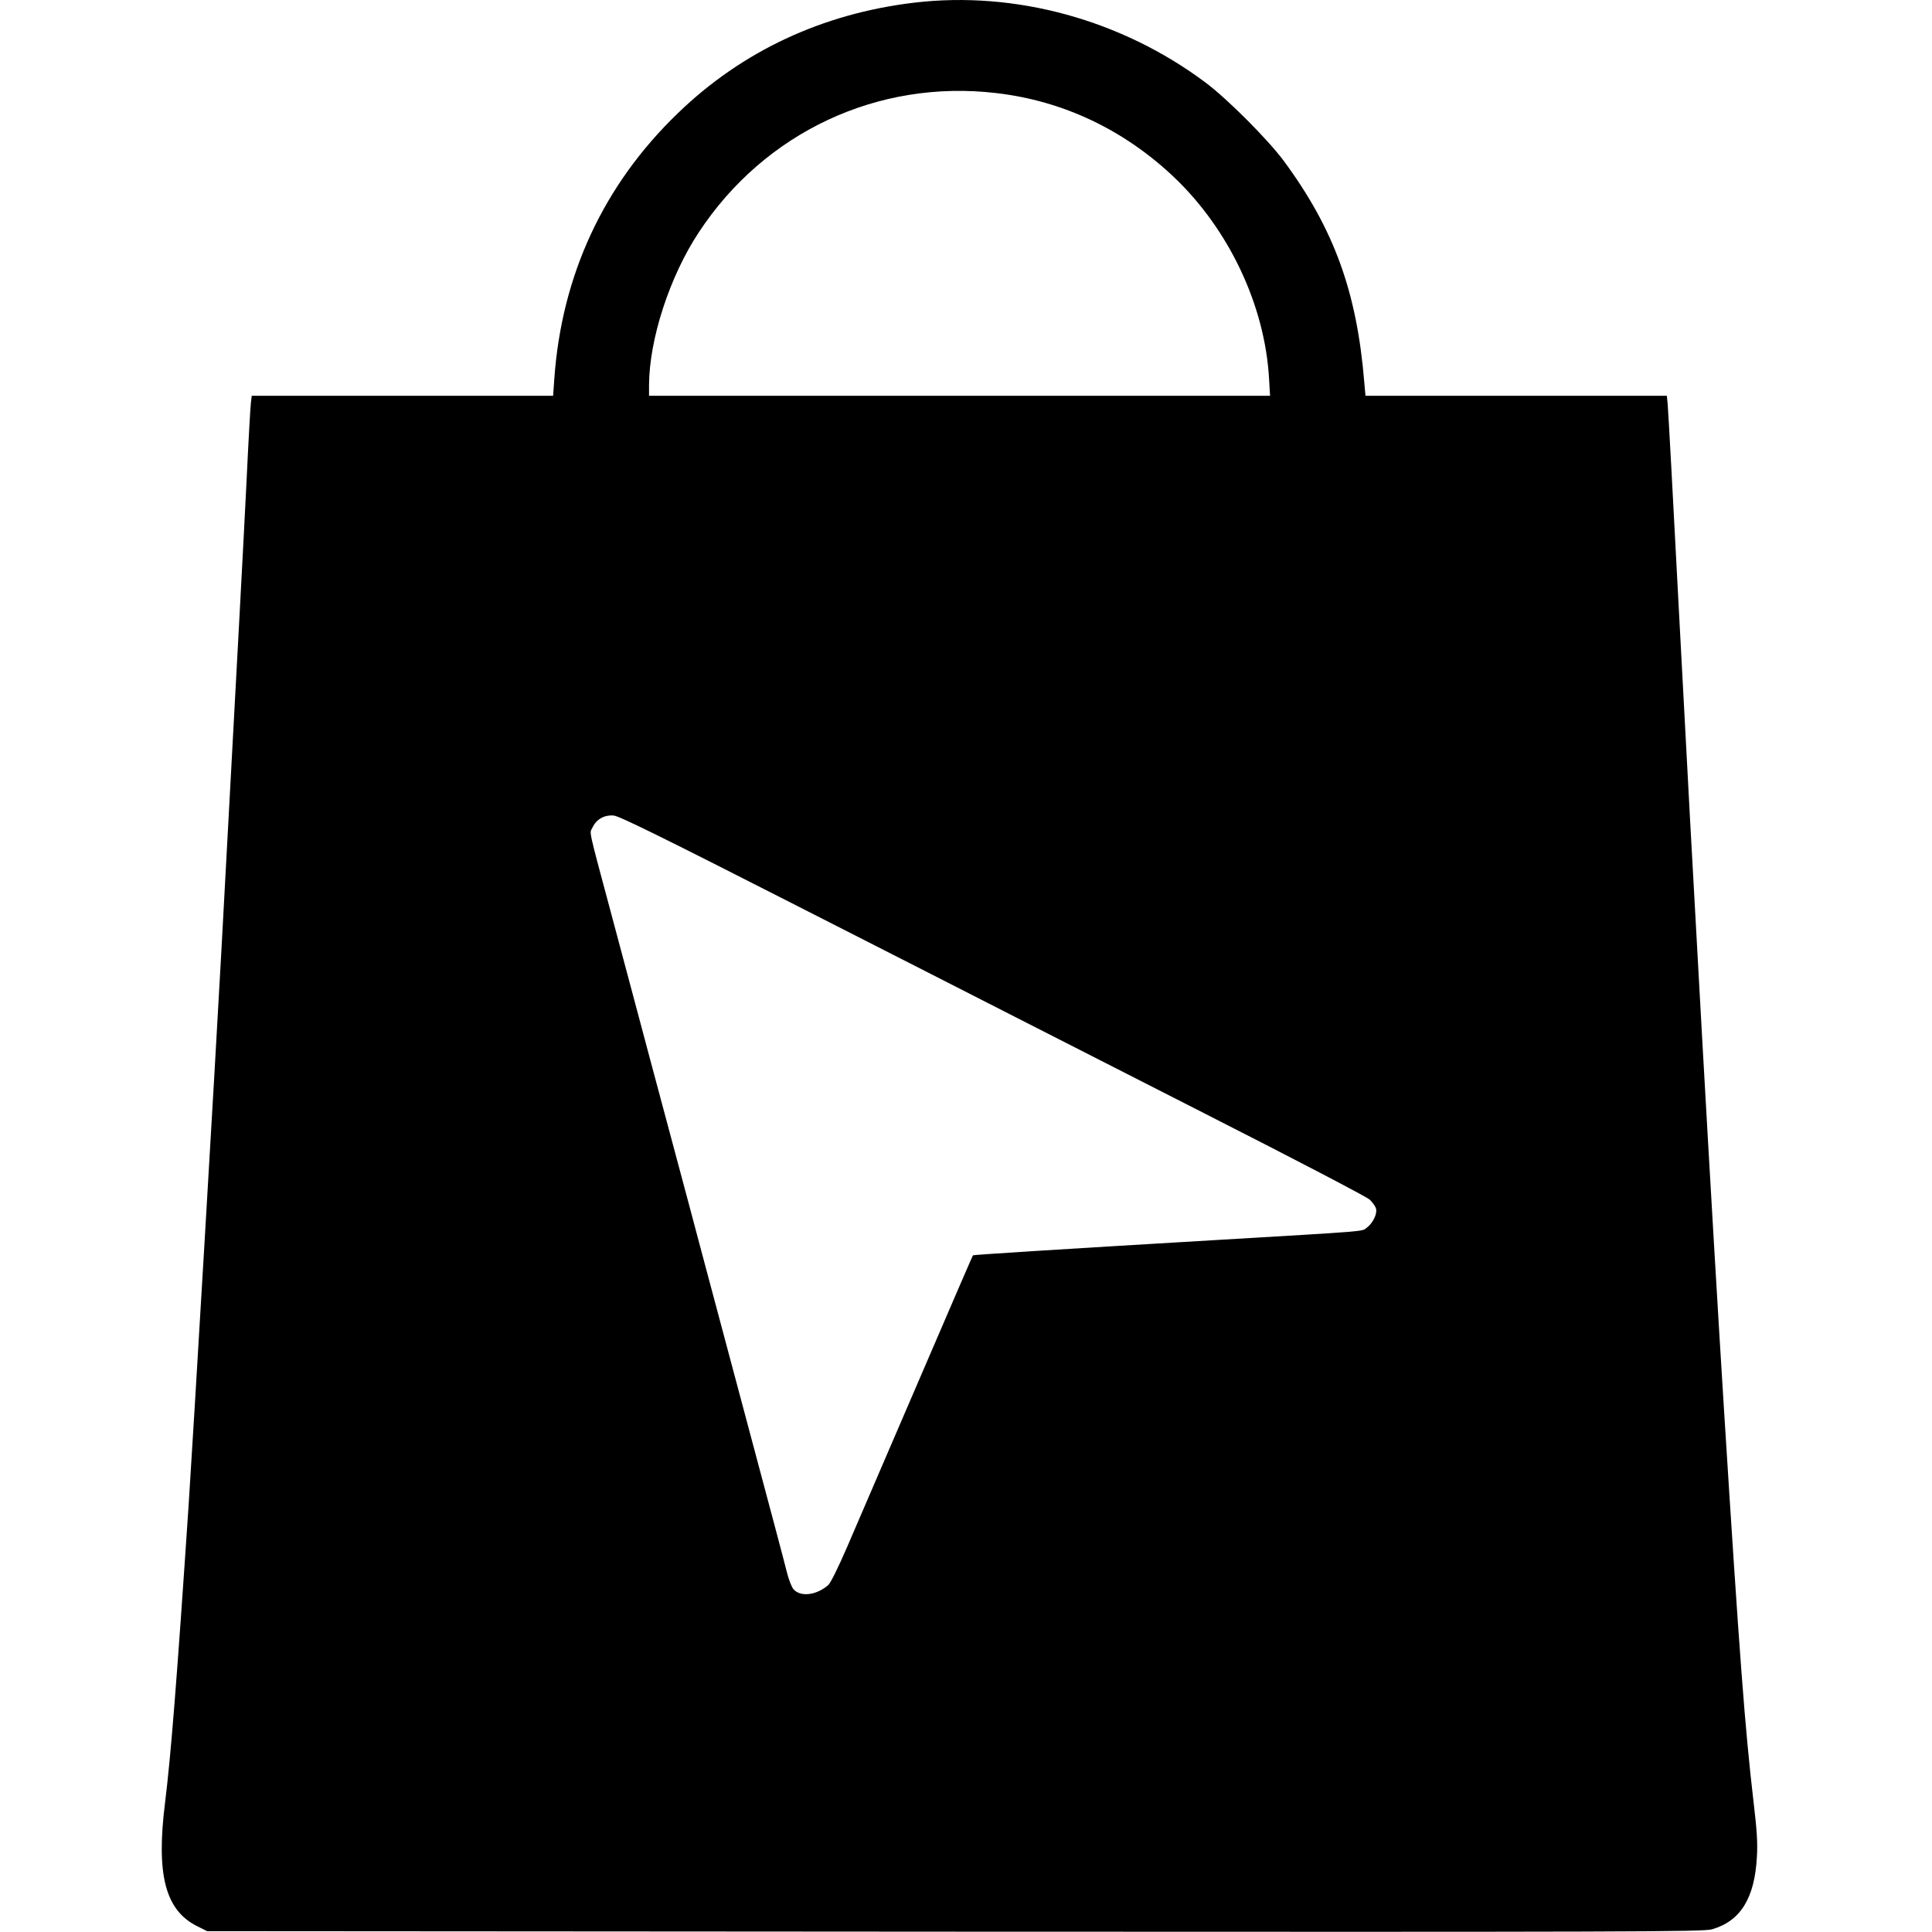 <?xml version="1.0" standalone="no"?>
<!DOCTYPE svg PUBLIC "-//W3C//DTD SVG 20010904//EN"
 "http://www.w3.org/TR/2001/REC-SVG-20010904/DTD/svg10.dtd">
<svg version="1.0" xmlns="http://www.w3.org/2000/svg"
 width="1152pt" height="1152pt" viewBox="0 0 1152 1152"
 preserveAspectRatio="xMidYMid meet">
<g transform="translate(0,1152) scale(0.1,-0.1)"
fill="#000000" stroke="none">
<path d="M5450 11504 c-545 -65 -1024 -288 -1407 -658 -444 -427 -695 -968
-738 -1588 l-7 -98 -898 0 -899 0 -5 -42 c-3 -24 -15 -234 -26 -468 -18 -366
-52 -996 -150 -2800 -35 -649 -169 -2908 -195 -3300 -71 -1059 -106 -1497
-141 -1780 -54 -431 2 -643 195 -737 l56 -28 4460 -3 c4025 -2 4465 -1 4513
14 170 49 255 185 268 434 5 80 0 157 -20 325 -51 437 -83 856 -176 2335 -72
1147 -185 3159 -270 4785 -33 638 -63 1184 -66 1213 l-5 52 -899 0 -898 0 -7
78 c-44 542 -181 918 -482 1325 -94 126 -335 368 -465 465 -500 374 -1134 548
-1738 476z m490 -539 c399 -46 763 -219 1062 -503 327 -312 540 -763 565
-1199 l6 -103 -1851 0 -1852 0 0 63 c1 273 122 647 297 912 393 597 1068 913
1773 830z m-1190 -4845 c575 -292 1146 -584 1270 -647 124 -63 650 -331 1170
-596 531 -270 959 -493 977 -510 17 -16 34 -40 38 -54 8 -32 -20 -88 -56 -114
-32 -23 32 -18 -914 -74 -933 -55 -1430 -87 -1433 -90 -3 -3 -60 -134 -439
-1015 -124 -289 -265 -616 -313 -727 -52 -120 -97 -211 -111 -224 -70 -61
-164 -73 -207 -26 -11 12 -29 58 -40 102 -27 107 -78 297 -287 1080 -97 363
-194 725 -215 805 -39 148 -105 395 -235 880 -41 151 -110 412 -155 580 -45
168 -115 429 -155 580 -143 534 -130 477 -112 516 24 50 71 76 127 71 35 -4
279 -124 1090 -537z"/>
</g>
</svg>
